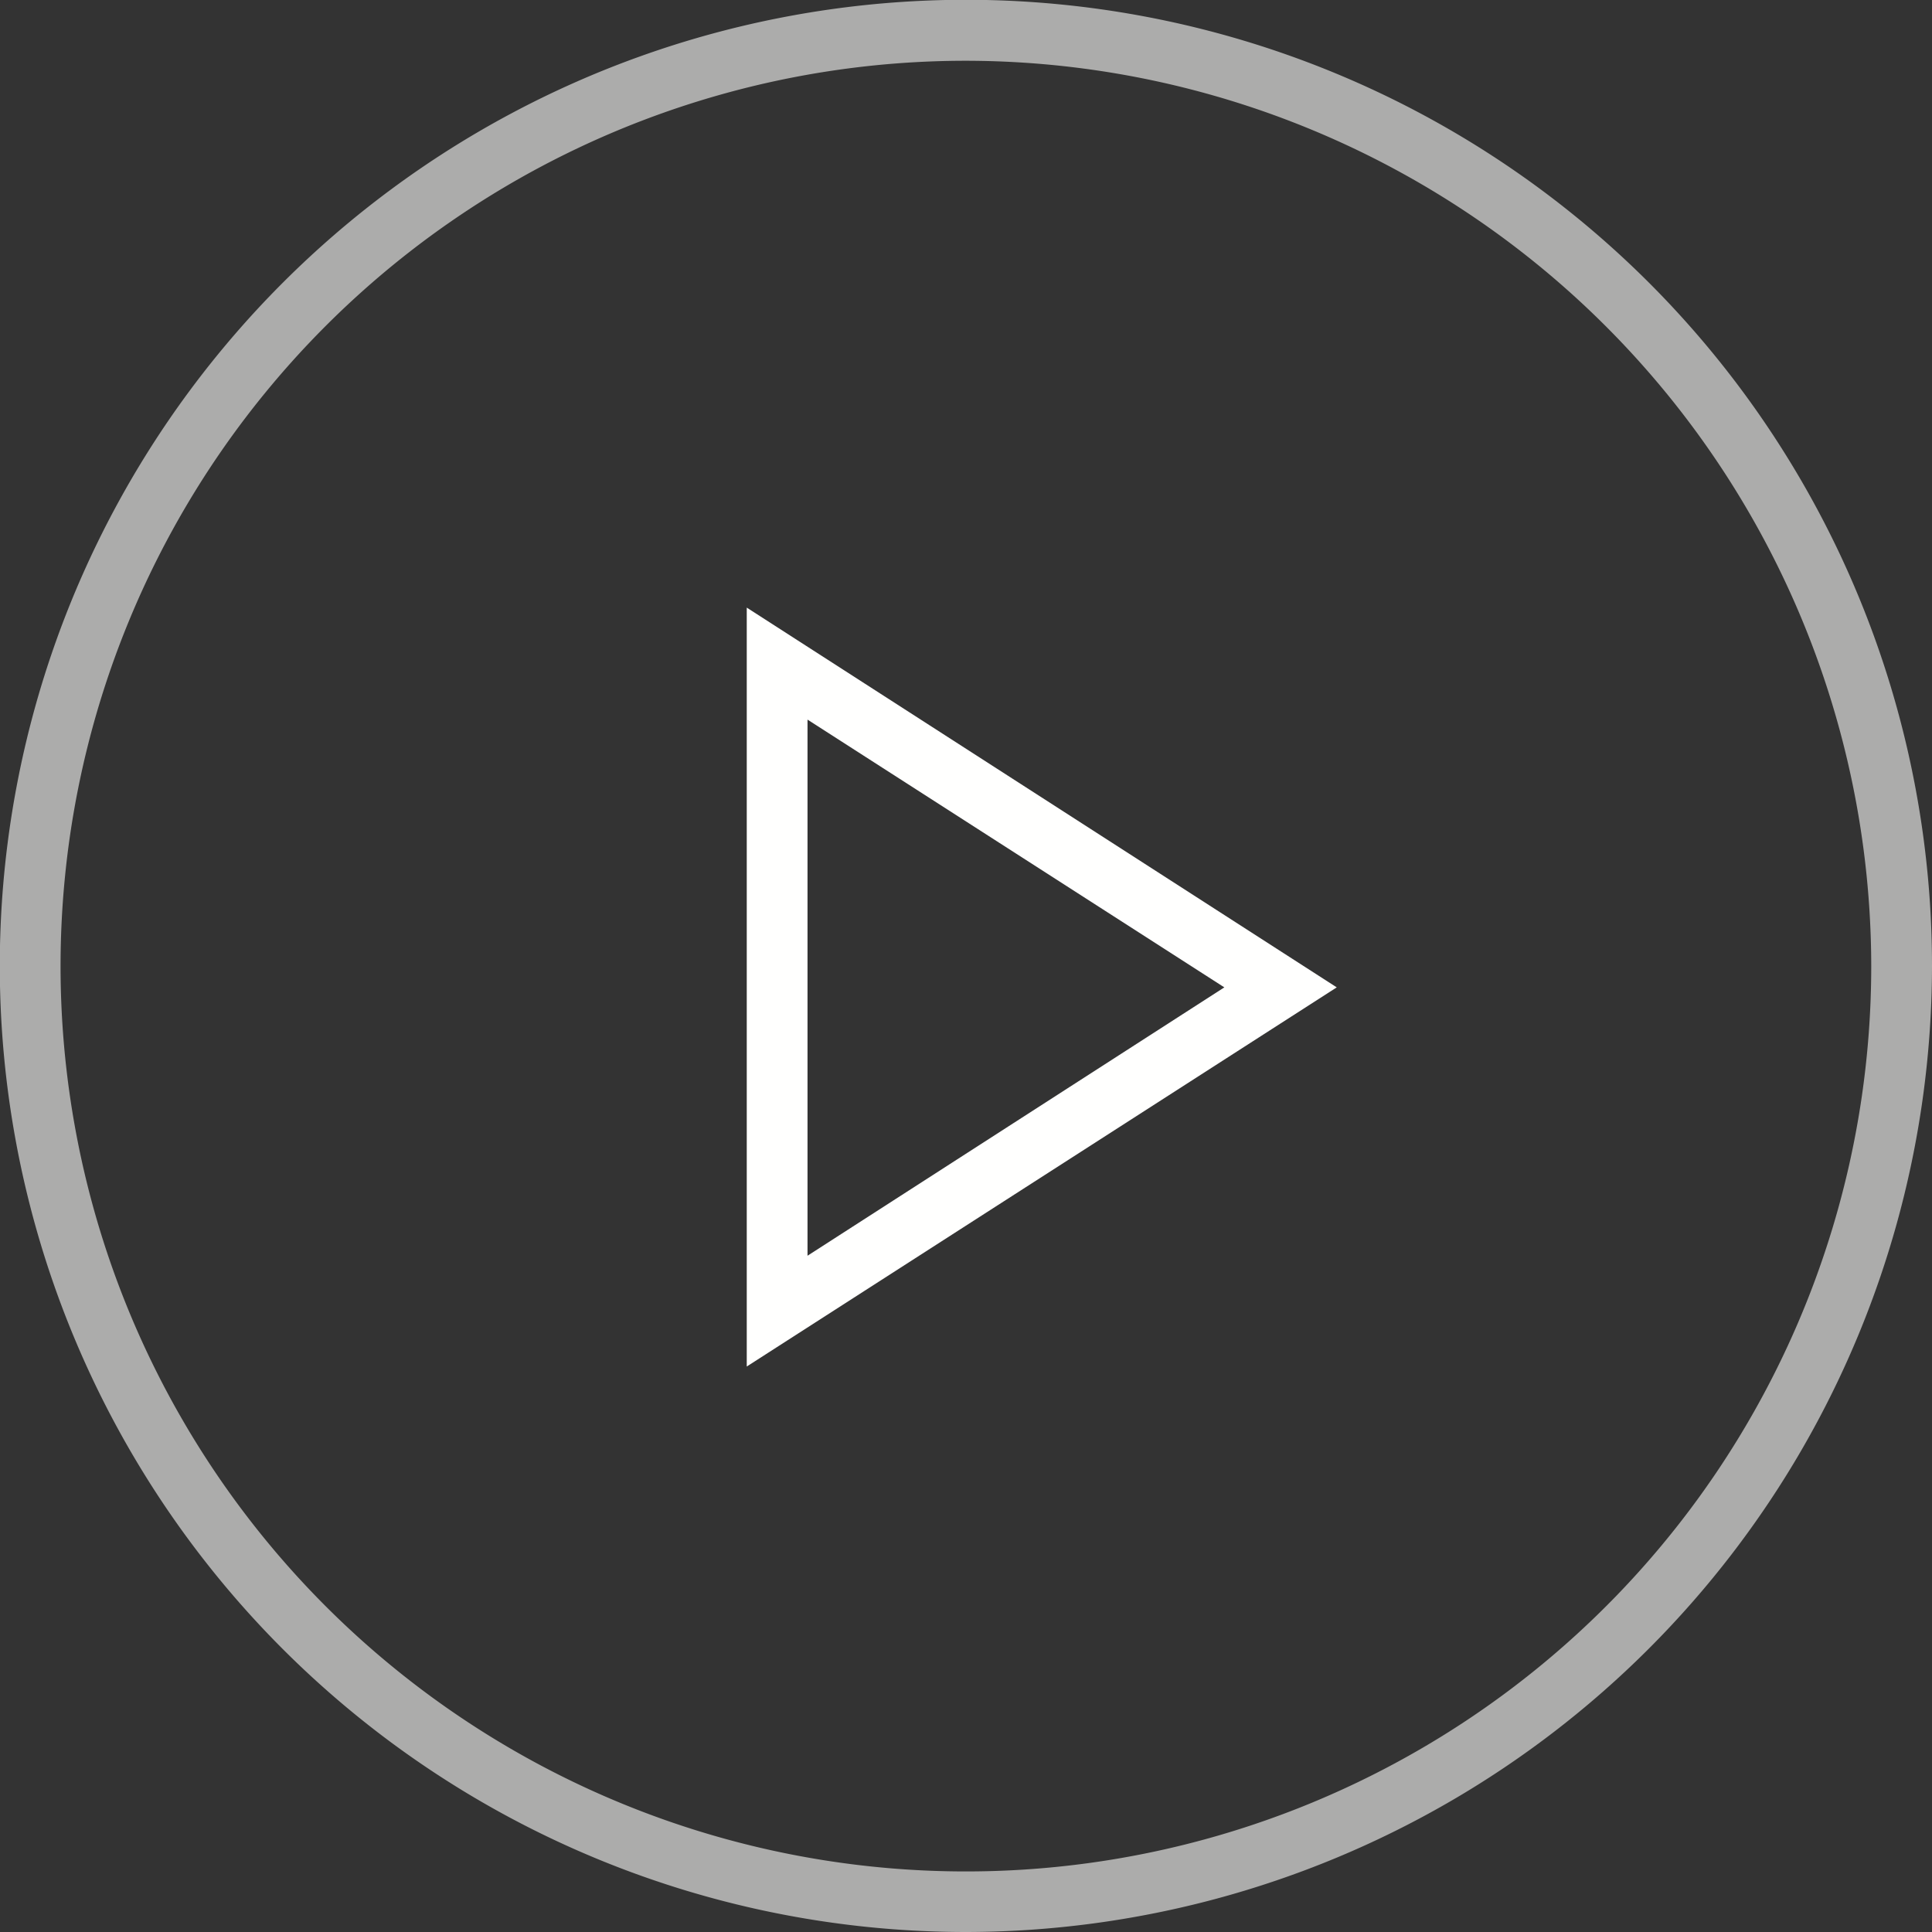<svg xmlns="http://www.w3.org/2000/svg" viewBox="0 0 95.39 95.39">
  <rect x="0" y="0" width="95.39" height="95.39" fill="#333333" stroke="none"/>
  <defs>
    <style>
      .cls-1, .cls-2 {
        fill: #fffffe;
      }

      .cls-1 {
        opacity: 0.59;
      }
    </style>
  </defs>
  <title>play</title>
  <g id="Layer_2" data-name="Layer 2">
    <g id="Layer_1-2" data-name="Layer 1">
      <path class="cls-1" d="M47.7,95.39A47.7,47.7,0,1,1,95.39,47.7,47.75,47.75,0,0,1,47.7,95.39ZM47.7,3A44.7,44.7,0,1,0,92.39,47.7,44.75,44.75,0,0,0,47.7,3Z"/>
      <path class="cls-2" d="M36.87,67.47V30L66,48.75Zm3-31.94V62L60.45,48.75Z"/>
    </g>
  </g>
</svg>
